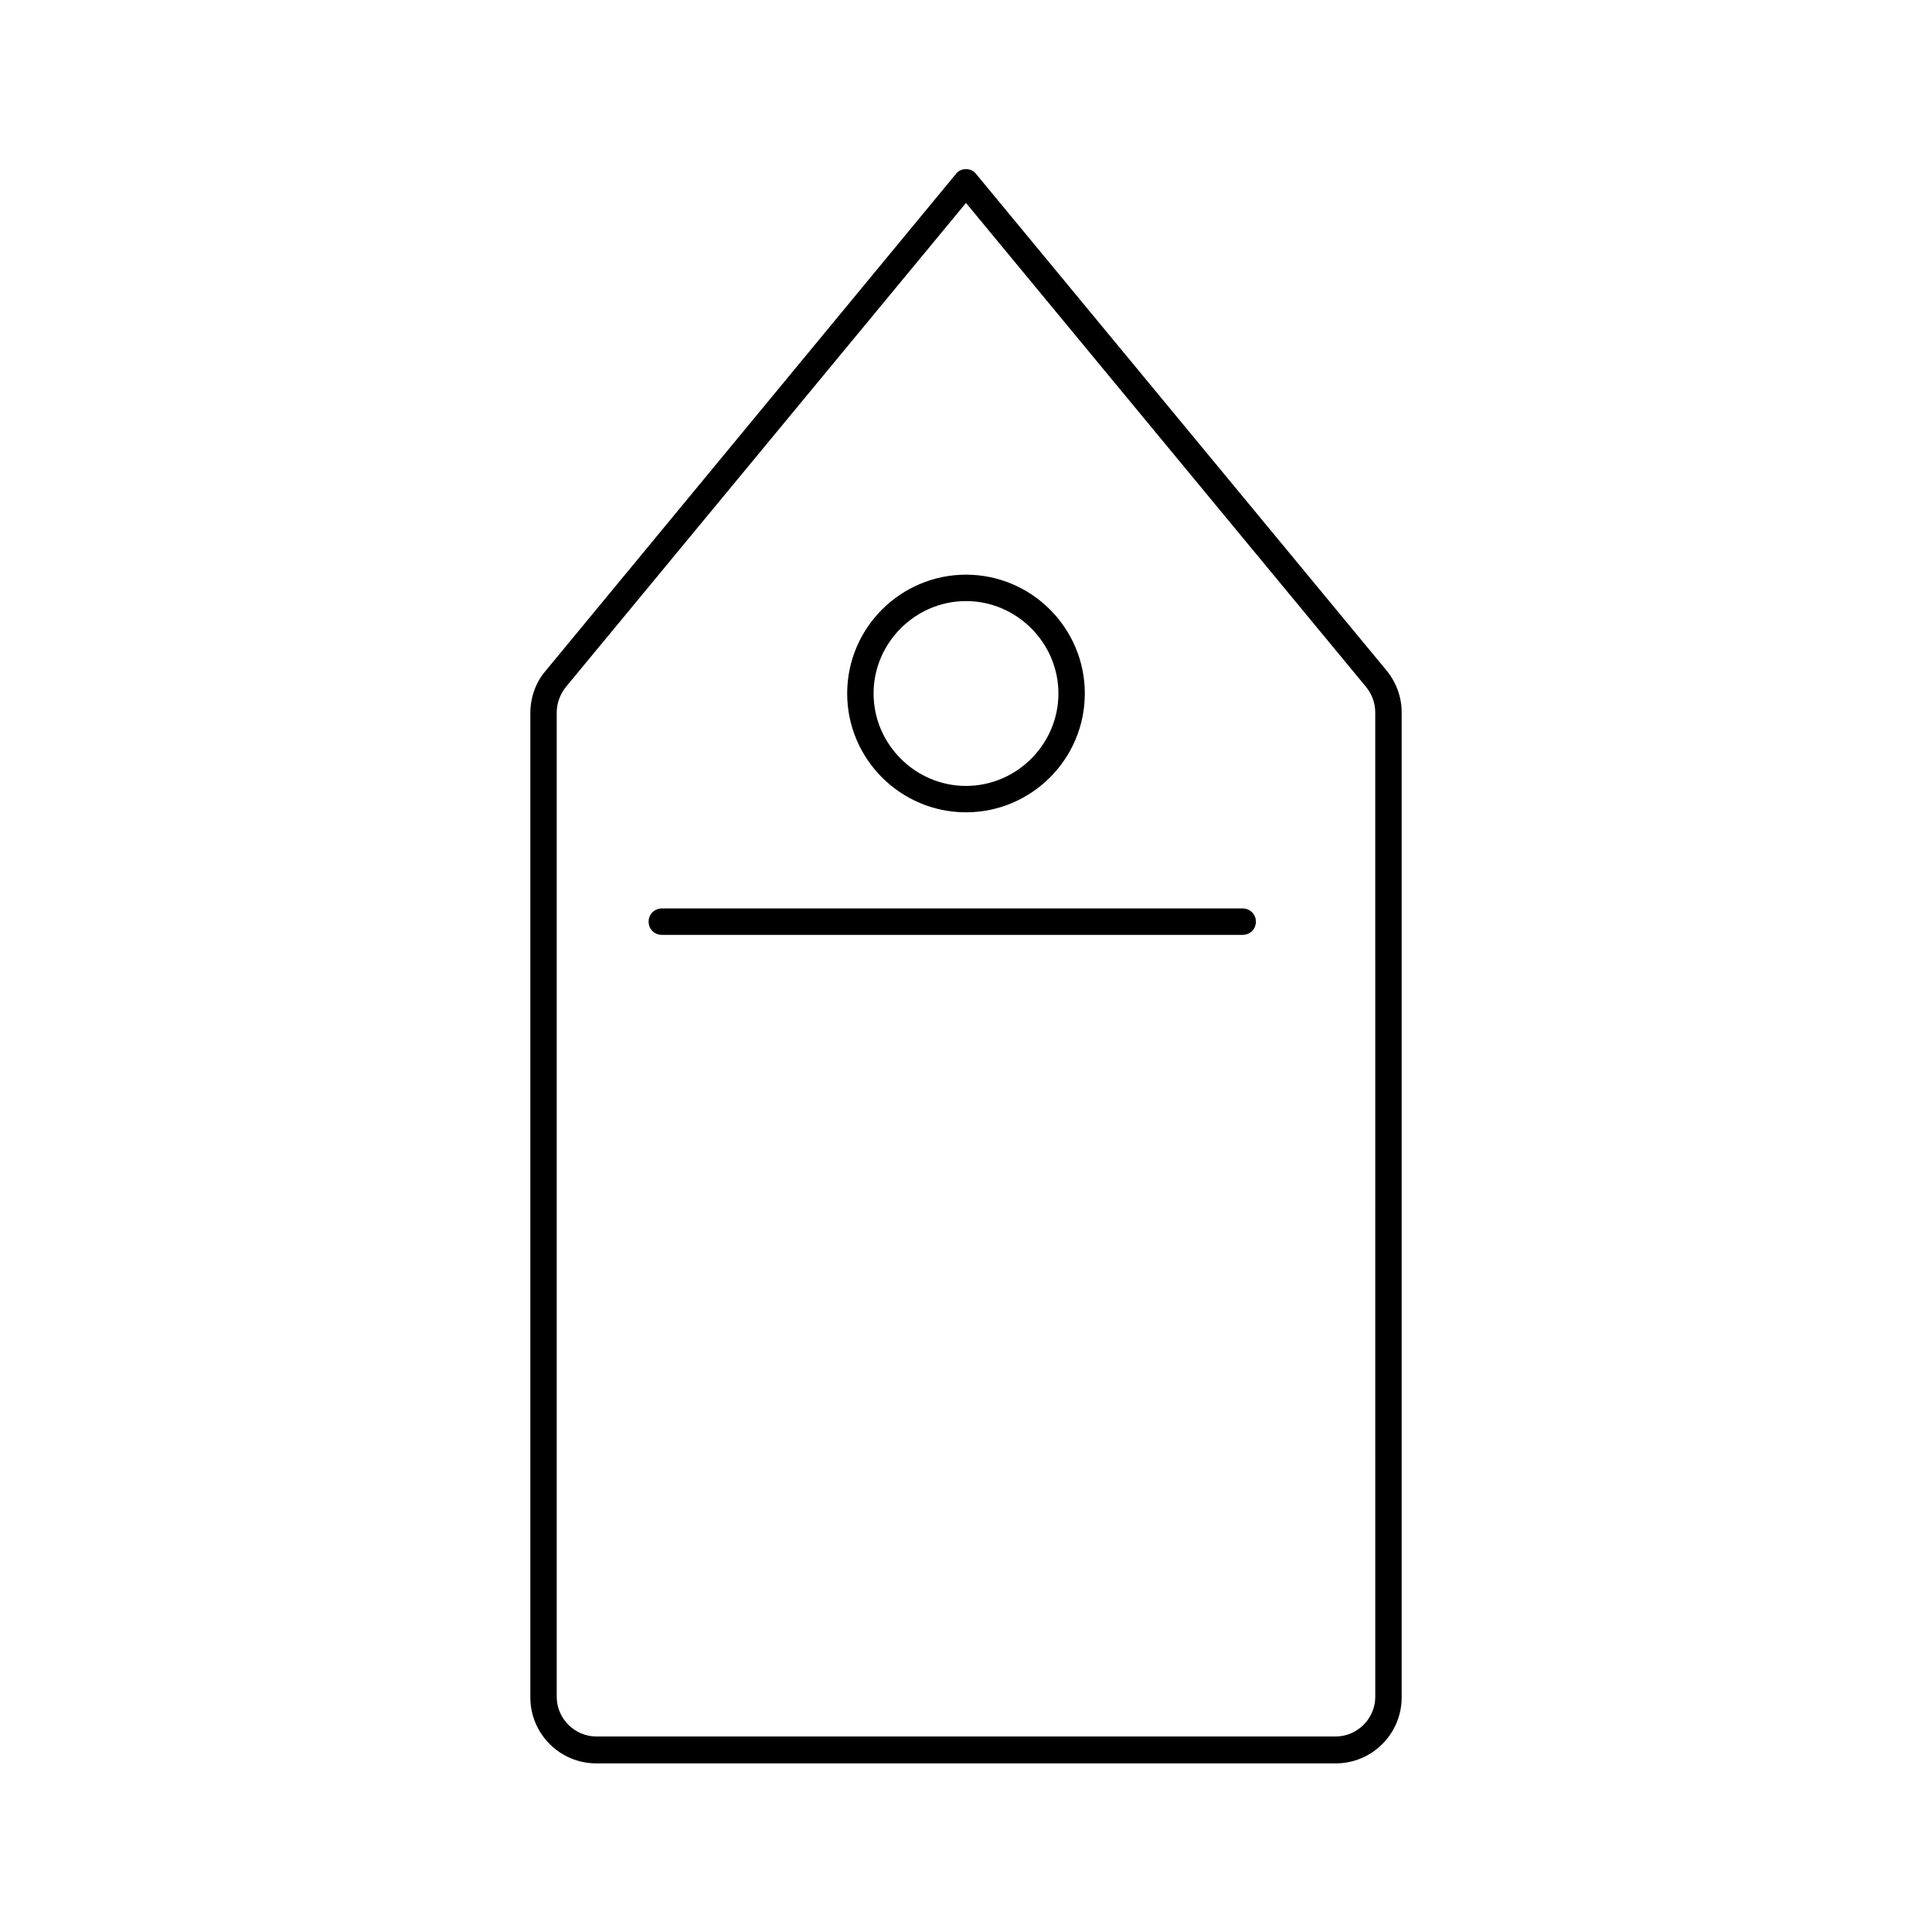 <?xml version="1.0" encoding="UTF-8"?>
<!-- Uploaded to: ICON Repo, www.svgrepo.com, Generator: ICON Repo Mixer Tools -->
<svg fill="#000000" width="800px" height="800px" version="1.1" viewBox="144 144 512 512" xmlns="http://www.w3.org/2000/svg">
 <g>
  <path d="m402.66 190.08c-1.258-1.68-4.059-1.68-5.316 0l-108.74 131.69c-2.66 3.078-4.059 7.137-4.059 11.195v260.86c0 9.656 7.836 17.492 17.492 17.492h195.93c9.656 0 17.492-7.836 17.492-17.492v-261c0-4.059-1.398-7.977-4.059-11.195zm105.8 403.61c0 5.738-4.758 10.496-10.496 10.496h-195.93c-5.738 0-10.496-4.758-10.496-10.496v-260.86c0-2.379 0.84-4.758 2.379-6.719l106.08-128.33 106.08 128.33c1.539 1.961 2.379 4.199 2.379 6.719z"/>
  <path d="m400 359.27c17.352 0 31.488-14.133 31.488-31.488 0-17.352-14.133-31.488-31.488-31.488-17.352 0-31.488 14.133-31.488 31.488 0 17.355 14.133 31.488 31.488 31.488zm0-55.977c13.434 0 24.492 11.055 24.492 24.492 0 13.434-11.055 24.492-24.492 24.492-13.434 0-24.492-11.055-24.492-24.492s11.055-24.492 24.492-24.492z"/>
  <path d="m473.33 384.75h-153.94c-1.961 0-3.5 1.539-3.5 3.5 0 1.961 1.539 3.5 3.5 3.5h153.94c1.961 0 3.5-1.539 3.5-3.5-0.004-1.961-1.543-3.5-3.5-3.5z"/>
 </g>
</svg>
